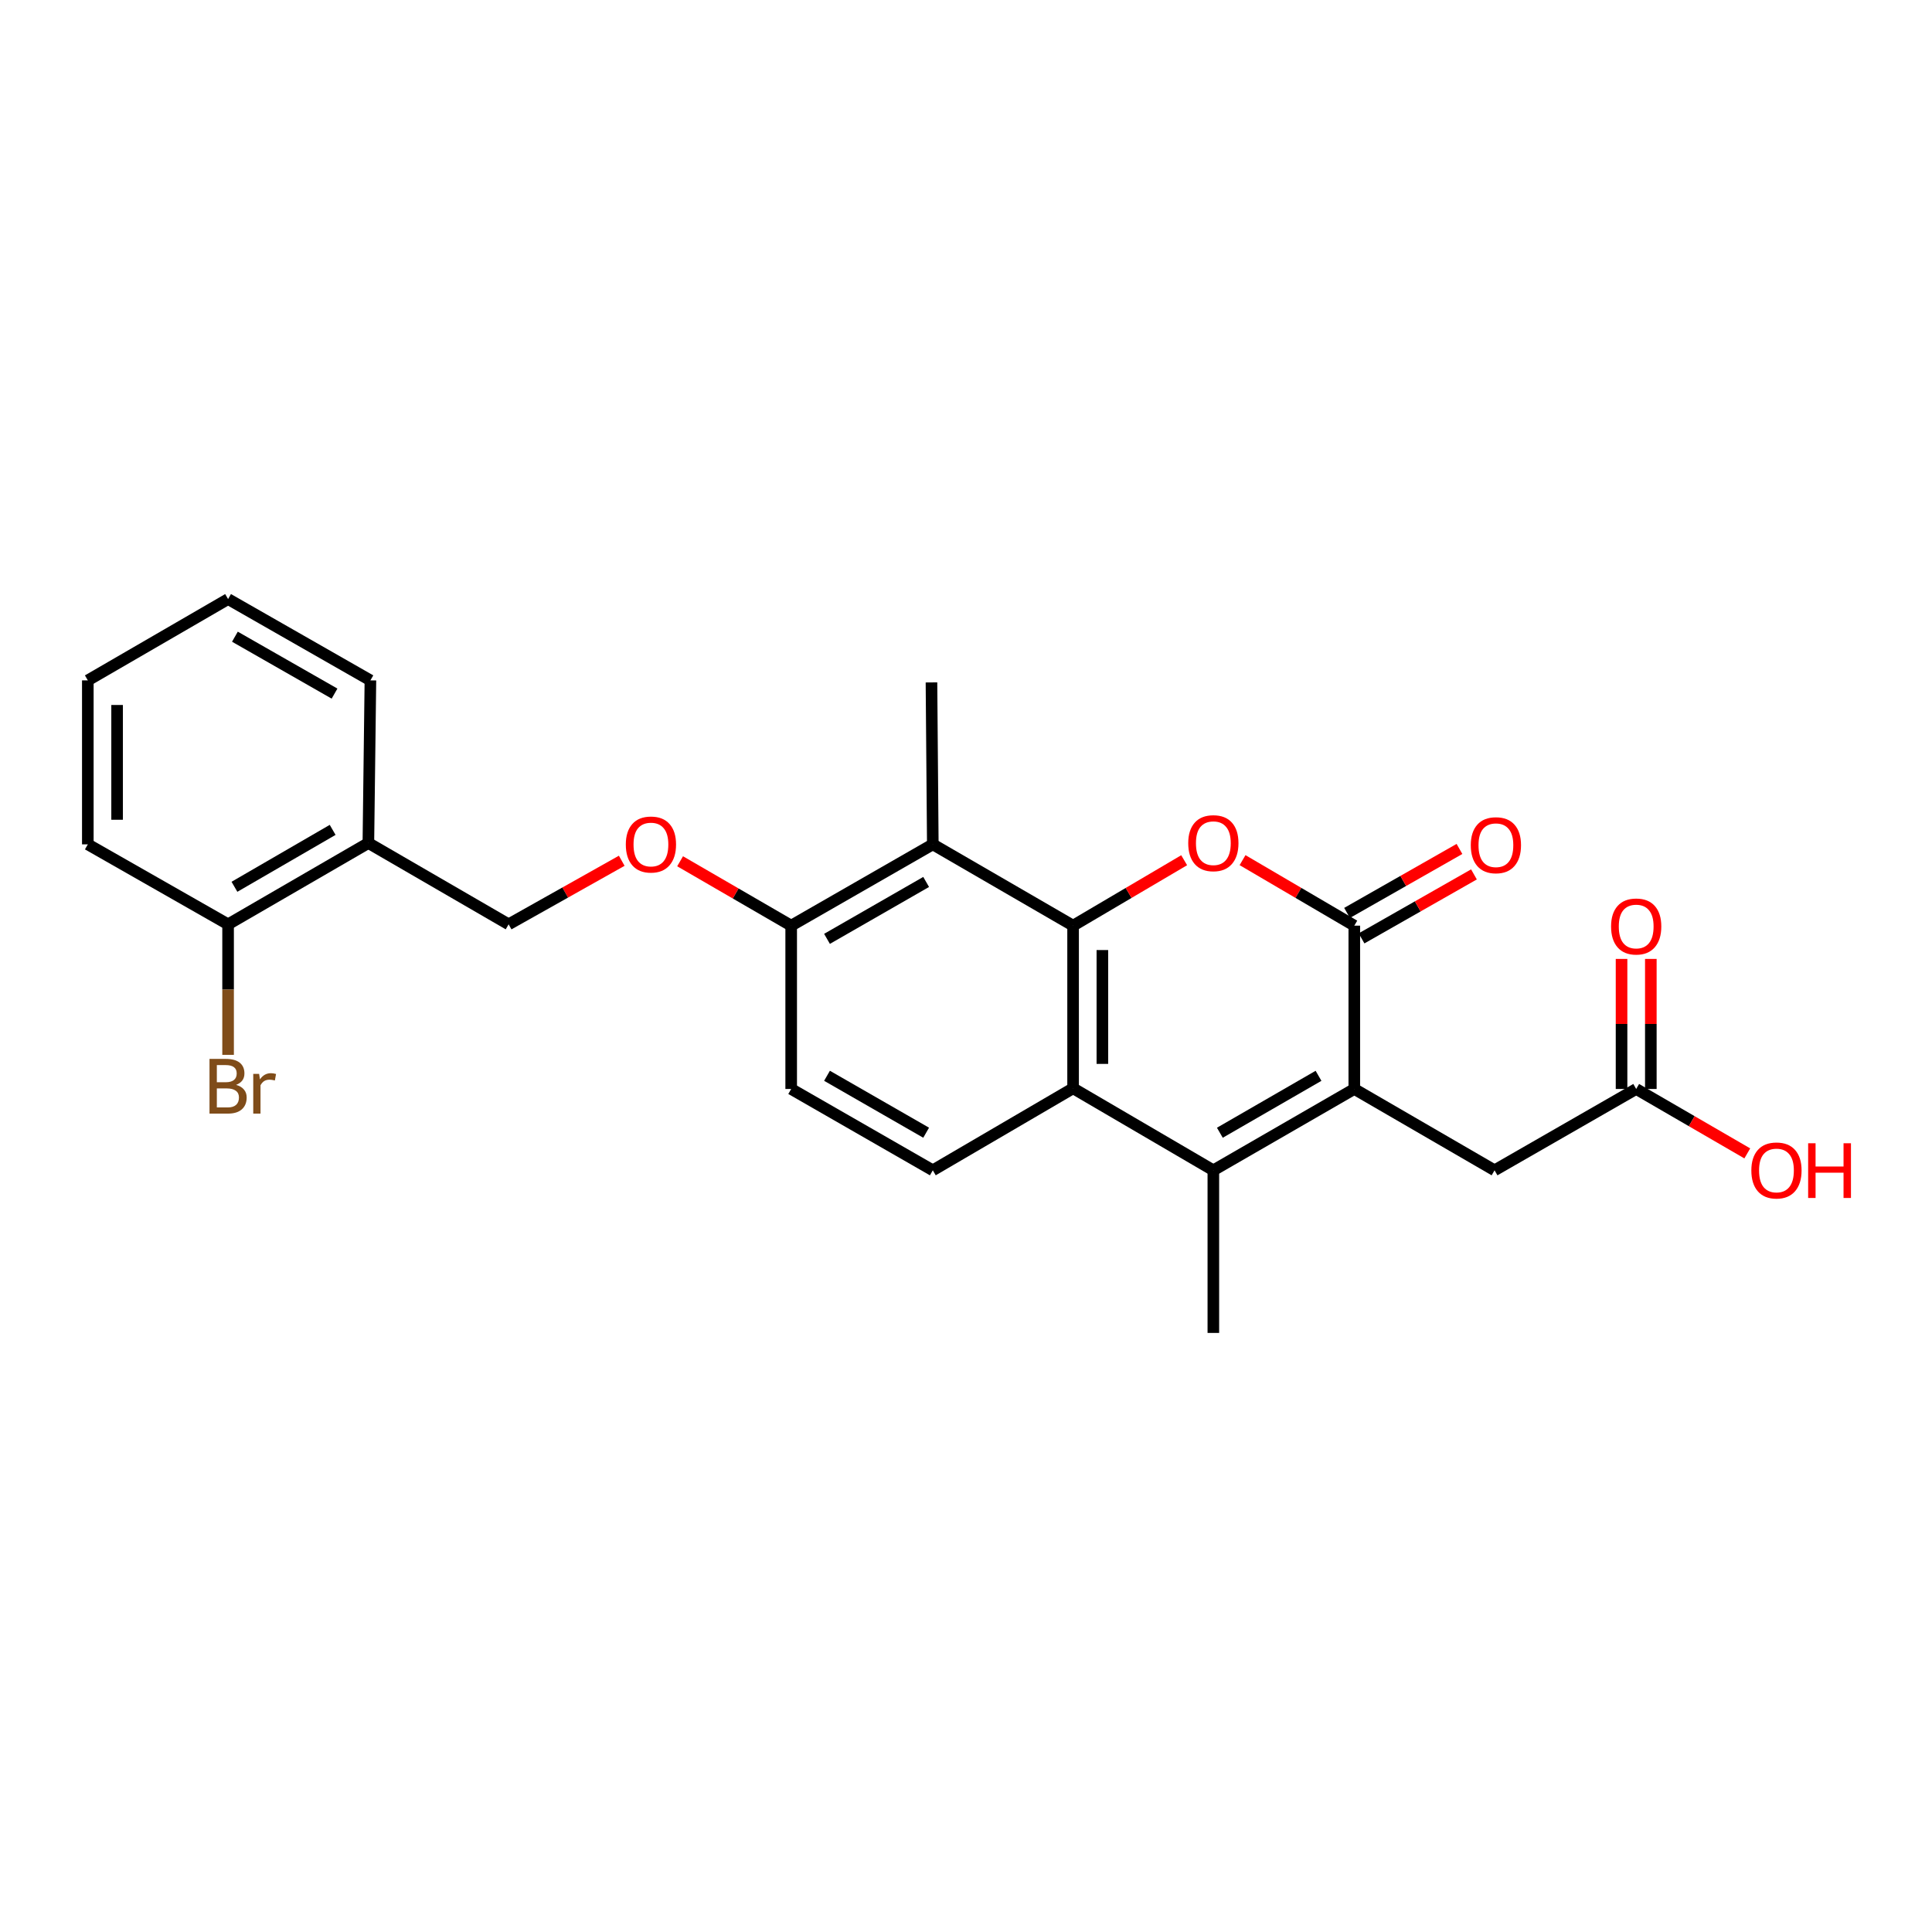 <?xml version='1.0' encoding='iso-8859-1'?>
<svg version='1.1' baseProfile='full'
              xmlns='http://www.w3.org/2000/svg'
                      xmlns:rdkit='http://www.rdkit.org/xml'
                      xmlns:xlink='http://www.w3.org/1999/xlink'
                  xml:space='preserve'
width='1000px' height='1000px' viewBox='0 0 1000 1000'>
<!-- END OF HEADER -->
<rect style='opacity:1.0;fill:#FFFFFF;stroke:none' width='1000' height='1000' x='0' y='0'> </rect>
<path class='bond-1' d='M 555.431,479.117 L 584.175,462.182' style='fill:none;fill-rule:evenodd;stroke:#000000;stroke-width:6px;stroke-linecap:butt;stroke-linejoin:miter;stroke-opacity:1' />
<path class='bond-1' d='M 584.175,462.182 L 612.92,445.248' style='fill:none;fill-rule:evenodd;stroke:#FF0000;stroke-width:6px;stroke-linecap:butt;stroke-linejoin:miter;stroke-opacity:1' />
<path class='bond-4' d='M 555.431,479.117 L 555.431,563.299' style='fill:none;fill-rule:evenodd;stroke:#000000;stroke-width:6px;stroke-linecap:butt;stroke-linejoin:miter;stroke-opacity:1' />
<path class='bond-4' d='M 570.588,491.744 L 570.588,550.671' style='fill:none;fill-rule:evenodd;stroke:#000000;stroke-width:6px;stroke-linecap:butt;stroke-linejoin:miter;stroke-opacity:1' />
<path class='bond-5' d='M 555.431,479.117 L 482.819,437.038' style='fill:none;fill-rule:evenodd;stroke:#000000;stroke-width:6px;stroke-linecap:butt;stroke-linejoin:miter;stroke-opacity:1' />
<path class='bond-0' d='M 700.983,563.652 L 628.026,605.748' style='fill:none;fill-rule:evenodd;stroke:#000000;stroke-width:6px;stroke-linecap:butt;stroke-linejoin:miter;stroke-opacity:1' />
<path class='bond-0' d='M 682.465,556.838 L 631.395,586.305' style='fill:none;fill-rule:evenodd;stroke:#000000;stroke-width:6px;stroke-linecap:butt;stroke-linejoin:miter;stroke-opacity:1' />
<path class='bond-7' d='M 700.983,563.652 L 773.578,605.748' style='fill:none;fill-rule:evenodd;stroke:#000000;stroke-width:6px;stroke-linecap:butt;stroke-linejoin:miter;stroke-opacity:1' />
<path class='bond-25' d='M 700.983,563.652 L 700.983,479.117' style='fill:none;fill-rule:evenodd;stroke:#000000;stroke-width:6px;stroke-linecap:butt;stroke-linejoin:miter;stroke-opacity:1' />
<path class='bond-2' d='M 643.14,445.208 L 672.062,462.162' style='fill:none;fill-rule:evenodd;stroke:#FF0000;stroke-width:6px;stroke-linecap:butt;stroke-linejoin:miter;stroke-opacity:1' />
<path class='bond-2' d='M 672.062,462.162 L 700.983,479.117' style='fill:none;fill-rule:evenodd;stroke:#000000;stroke-width:6px;stroke-linecap:butt;stroke-linejoin:miter;stroke-opacity:1' />
<path class='bond-11' d='M 704.732,485.703 L 733.825,469.145' style='fill:none;fill-rule:evenodd;stroke:#000000;stroke-width:6px;stroke-linecap:butt;stroke-linejoin:miter;stroke-opacity:1' />
<path class='bond-11' d='M 733.825,469.145 L 762.918,452.586' style='fill:none;fill-rule:evenodd;stroke:#FF0000;stroke-width:6px;stroke-linecap:butt;stroke-linejoin:miter;stroke-opacity:1' />
<path class='bond-11' d='M 697.234,472.53 L 726.327,455.971' style='fill:none;fill-rule:evenodd;stroke:#000000;stroke-width:6px;stroke-linecap:butt;stroke-linejoin:miter;stroke-opacity:1' />
<path class='bond-11' d='M 726.327,455.971 L 755.42,439.413' style='fill:none;fill-rule:evenodd;stroke:#FF0000;stroke-width:6px;stroke-linecap:butt;stroke-linejoin:miter;stroke-opacity:1' />
<path class='bond-3' d='M 628.026,605.748 L 555.431,563.299' style='fill:none;fill-rule:evenodd;stroke:#000000;stroke-width:6px;stroke-linecap:butt;stroke-linejoin:miter;stroke-opacity:1' />
<path class='bond-17' d='M 628.026,605.748 L 628.026,689.921' style='fill:none;fill-rule:evenodd;stroke:#000000;stroke-width:6px;stroke-linecap:butt;stroke-linejoin:miter;stroke-opacity:1' />
<path class='bond-6' d='M 555.431,563.299 L 482.819,605.748' style='fill:none;fill-rule:evenodd;stroke:#000000;stroke-width:6px;stroke-linecap:butt;stroke-linejoin:miter;stroke-opacity:1' />
<path class='bond-8' d='M 482.819,437.038 L 409.516,479.117' style='fill:none;fill-rule:evenodd;stroke:#000000;stroke-width:6px;stroke-linecap:butt;stroke-linejoin:miter;stroke-opacity:1' />
<path class='bond-8' d='M 479.37,456.495 L 428.058,485.95' style='fill:none;fill-rule:evenodd;stroke:#000000;stroke-width:6px;stroke-linecap:butt;stroke-linejoin:miter;stroke-opacity:1' />
<path class='bond-20' d='M 482.819,437.038 L 482.128,353.218' style='fill:none;fill-rule:evenodd;stroke:#000000;stroke-width:6px;stroke-linecap:butt;stroke-linejoin:miter;stroke-opacity:1' />
<path class='bond-26' d='M 482.819,605.748 L 409.516,563.652' style='fill:none;fill-rule:evenodd;stroke:#000000;stroke-width:6px;stroke-linecap:butt;stroke-linejoin:miter;stroke-opacity:1' />
<path class='bond-26' d='M 479.372,586.289 L 428.06,556.822' style='fill:none;fill-rule:evenodd;stroke:#000000;stroke-width:6px;stroke-linecap:butt;stroke-linejoin:miter;stroke-opacity:1' />
<path class='bond-9' d='M 773.578,605.748 L 846.889,563.652' style='fill:none;fill-rule:evenodd;stroke:#000000;stroke-width:6px;stroke-linecap:butt;stroke-linejoin:miter;stroke-opacity:1' />
<path class='bond-12' d='M 409.516,479.117 L 380.768,462.453' style='fill:none;fill-rule:evenodd;stroke:#000000;stroke-width:6px;stroke-linecap:butt;stroke-linejoin:miter;stroke-opacity:1' />
<path class='bond-12' d='M 380.768,462.453 L 352.019,445.789' style='fill:none;fill-rule:evenodd;stroke:#FF0000;stroke-width:6px;stroke-linecap:butt;stroke-linejoin:miter;stroke-opacity:1' />
<path class='bond-14' d='M 409.516,479.117 L 409.516,563.652' style='fill:none;fill-rule:evenodd;stroke:#000000;stroke-width:6px;stroke-linecap:butt;stroke-linejoin:miter;stroke-opacity:1' />
<path class='bond-16' d='M 854.468,563.652 L 854.468,529.994' style='fill:none;fill-rule:evenodd;stroke:#000000;stroke-width:6px;stroke-linecap:butt;stroke-linejoin:miter;stroke-opacity:1' />
<path class='bond-16' d='M 854.468,529.994 L 854.468,496.335' style='fill:none;fill-rule:evenodd;stroke:#FF0000;stroke-width:6px;stroke-linecap:butt;stroke-linejoin:miter;stroke-opacity:1' />
<path class='bond-16' d='M 839.311,563.652 L 839.311,529.994' style='fill:none;fill-rule:evenodd;stroke:#000000;stroke-width:6px;stroke-linecap:butt;stroke-linejoin:miter;stroke-opacity:1' />
<path class='bond-16' d='M 839.311,529.994 L 839.311,496.335' style='fill:none;fill-rule:evenodd;stroke:#FF0000;stroke-width:6px;stroke-linecap:butt;stroke-linejoin:miter;stroke-opacity:1' />
<path class='bond-19' d='M 846.889,563.652 L 875.642,580.323' style='fill:none;fill-rule:evenodd;stroke:#000000;stroke-width:6px;stroke-linecap:butt;stroke-linejoin:miter;stroke-opacity:1' />
<path class='bond-19' d='M 875.642,580.323 L 904.395,596.994' style='fill:none;fill-rule:evenodd;stroke:#FF0000;stroke-width:6px;stroke-linecap:butt;stroke-linejoin:miter;stroke-opacity:1' />
<path class='bond-10' d='M 190.67,436.348 L 263.265,478.426' style='fill:none;fill-rule:evenodd;stroke:#000000;stroke-width:6px;stroke-linecap:butt;stroke-linejoin:miter;stroke-opacity:1' />
<path class='bond-15' d='M 190.67,436.348 L 118.058,478.426' style='fill:none;fill-rule:evenodd;stroke:#000000;stroke-width:6px;stroke-linecap:butt;stroke-linejoin:miter;stroke-opacity:1' />
<path class='bond-15' d='M 172.179,429.545 L 121.35,459' style='fill:none;fill-rule:evenodd;stroke:#000000;stroke-width:6px;stroke-linecap:butt;stroke-linejoin:miter;stroke-opacity:1' />
<path class='bond-21' d='M 190.67,436.348 L 191.723,352.166' style='fill:none;fill-rule:evenodd;stroke:#000000;stroke-width:6px;stroke-linecap:butt;stroke-linejoin:miter;stroke-opacity:1' />
<path class='bond-13' d='M 321.809,445.53 L 292.537,461.978' style='fill:none;fill-rule:evenodd;stroke:#FF0000;stroke-width:6px;stroke-linecap:butt;stroke-linejoin:miter;stroke-opacity:1' />
<path class='bond-13' d='M 292.537,461.978 L 263.265,478.426' style='fill:none;fill-rule:evenodd;stroke:#000000;stroke-width:6px;stroke-linecap:butt;stroke-linejoin:miter;stroke-opacity:1' />
<path class='bond-18' d='M 118.058,478.426 L 118.058,512.208' style='fill:none;fill-rule:evenodd;stroke:#000000;stroke-width:6px;stroke-linecap:butt;stroke-linejoin:miter;stroke-opacity:1' />
<path class='bond-18' d='M 118.058,512.208 L 118.058,545.991' style='fill:none;fill-rule:evenodd;stroke:#7F4C19;stroke-width:6px;stroke-linecap:butt;stroke-linejoin:miter;stroke-opacity:1' />
<path class='bond-22' d='M 118.058,478.426 L 45.455,437.038' style='fill:none;fill-rule:evenodd;stroke:#000000;stroke-width:6px;stroke-linecap:butt;stroke-linejoin:miter;stroke-opacity:1' />
<path class='bond-23' d='M 191.723,352.166 L 118.058,310.079' style='fill:none;fill-rule:evenodd;stroke:#000000;stroke-width:6px;stroke-linecap:butt;stroke-linejoin:miter;stroke-opacity:1' />
<path class='bond-23' d='M 173.154,359.013 L 121.589,329.553' style='fill:none;fill-rule:evenodd;stroke:#000000;stroke-width:6px;stroke-linecap:butt;stroke-linejoin:miter;stroke-opacity:1' />
<path class='bond-27' d='M 45.455,437.038 L 45.455,352.166' style='fill:none;fill-rule:evenodd;stroke:#000000;stroke-width:6px;stroke-linecap:butt;stroke-linejoin:miter;stroke-opacity:1' />
<path class='bond-27' d='M 60.612,424.307 L 60.612,364.897' style='fill:none;fill-rule:evenodd;stroke:#000000;stroke-width:6px;stroke-linecap:butt;stroke-linejoin:miter;stroke-opacity:1' />
<path class='bond-24' d='M 118.058,310.079 L 45.455,352.166' style='fill:none;fill-rule:evenodd;stroke:#000000;stroke-width:6px;stroke-linecap:butt;stroke-linejoin:miter;stroke-opacity:1' />
<path  class='atom-2' d='M 615.026 436.428
Q 615.026 429.628, 618.386 425.828
Q 621.746 422.028, 628.026 422.028
Q 634.306 422.028, 637.666 425.828
Q 641.026 429.628, 641.026 436.428
Q 641.026 443.308, 637.626 447.228
Q 634.226 451.108, 628.026 451.108
Q 621.786 451.108, 618.386 447.228
Q 615.026 443.348, 615.026 436.428
M 628.026 447.908
Q 632.346 447.908, 634.666 445.028
Q 637.026 442.108, 637.026 436.428
Q 637.026 430.868, 634.666 428.068
Q 632.346 425.228, 628.026 425.228
Q 623.706 425.228, 621.346 428.028
Q 619.026 430.828, 619.026 436.428
Q 619.026 442.148, 621.346 445.028
Q 623.706 447.908, 628.026 447.908
' fill='#FF0000'/>
<path  class='atom-12' d='M 761.277 437.48
Q 761.277 430.68, 764.637 426.88
Q 767.997 423.08, 774.277 423.08
Q 780.557 423.08, 783.917 426.88
Q 787.277 430.68, 787.277 437.48
Q 787.277 444.36, 783.877 448.28
Q 780.477 452.16, 774.277 452.16
Q 768.037 452.16, 764.637 448.28
Q 761.277 444.4, 761.277 437.48
M 774.277 448.96
Q 778.597 448.96, 780.917 446.08
Q 783.277 443.16, 783.277 437.48
Q 783.277 431.92, 780.917 429.12
Q 778.597 426.28, 774.277 426.28
Q 769.957 426.28, 767.597 429.08
Q 765.277 431.88, 765.277 437.48
Q 765.277 443.2, 767.597 446.08
Q 769.957 448.96, 774.277 448.96
' fill='#FF0000'/>
<path  class='atom-13' d='M 323.921 437.118
Q 323.921 430.318, 327.281 426.518
Q 330.641 422.718, 336.921 422.718
Q 343.201 422.718, 346.561 426.518
Q 349.921 430.318, 349.921 437.118
Q 349.921 443.998, 346.521 447.918
Q 343.121 451.798, 336.921 451.798
Q 330.681 451.798, 327.281 447.918
Q 323.921 444.038, 323.921 437.118
M 336.921 448.598
Q 341.241 448.598, 343.561 445.718
Q 345.921 442.798, 345.921 437.118
Q 345.921 431.558, 343.561 428.758
Q 341.241 425.918, 336.921 425.918
Q 332.601 425.918, 330.241 428.718
Q 327.921 431.518, 327.921 437.118
Q 327.921 442.838, 330.241 445.718
Q 332.601 448.598, 336.921 448.598
' fill='#FF0000'/>
<path  class='atom-17' d='M 833.889 479.55
Q 833.889 472.75, 837.249 468.95
Q 840.609 465.15, 846.889 465.15
Q 853.169 465.15, 856.529 468.95
Q 859.889 472.75, 859.889 479.55
Q 859.889 486.43, 856.489 490.35
Q 853.089 494.23, 846.889 494.23
Q 840.649 494.23, 837.249 490.35
Q 833.889 486.47, 833.889 479.55
M 846.889 491.03
Q 851.209 491.03, 853.529 488.15
Q 855.889 485.23, 855.889 479.55
Q 855.889 473.99, 853.529 471.19
Q 851.209 468.35, 846.889 468.35
Q 842.569 468.35, 840.209 471.15
Q 837.889 473.95, 837.889 479.55
Q 837.889 485.27, 840.209 488.15
Q 842.569 491.03, 846.889 491.03
' fill='#FF0000'/>
<path  class='atom-19' d='M 122.198 561.526
Q 124.918 562.286, 126.278 563.966
Q 127.678 565.606, 127.678 568.046
Q 127.678 571.966, 125.158 574.206
Q 122.678 576.406, 117.958 576.406
L 108.438 576.406
L 108.438 548.086
L 116.798 548.086
Q 121.638 548.086, 124.078 550.046
Q 126.518 552.006, 126.518 555.606
Q 126.518 559.886, 122.198 561.526
M 112.238 551.286
L 112.238 560.166
L 116.798 560.166
Q 119.598 560.166, 121.038 559.046
Q 122.518 557.886, 122.518 555.606
Q 122.518 551.286, 116.798 551.286
L 112.238 551.286
M 117.958 573.206
Q 120.718 573.206, 122.198 571.886
Q 123.678 570.566, 123.678 568.046
Q 123.678 565.726, 122.038 564.566
Q 120.438 563.366, 117.358 563.366
L 112.238 563.366
L 112.238 573.206
L 117.958 573.206
' fill='#7F4C19'/>
<path  class='atom-19' d='M 134.118 555.846
L 134.558 558.686
Q 136.718 555.486, 140.238 555.486
Q 141.358 555.486, 142.878 555.886
L 142.278 559.246
Q 140.558 558.846, 139.598 558.846
Q 137.918 558.846, 136.798 559.526
Q 135.718 560.166, 134.838 561.726
L 134.838 576.406
L 131.078 576.406
L 131.078 555.846
L 134.118 555.846
' fill='#7F4C19'/>
<path  class='atom-20' d='M 906.493 605.828
Q 906.493 599.028, 909.853 595.228
Q 913.213 591.428, 919.493 591.428
Q 925.773 591.428, 929.133 595.228
Q 932.493 599.028, 932.493 605.828
Q 932.493 612.708, 929.093 616.628
Q 925.693 620.508, 919.493 620.508
Q 913.253 620.508, 909.853 616.628
Q 906.493 612.748, 906.493 605.828
M 919.493 617.308
Q 923.813 617.308, 926.133 614.428
Q 928.493 611.508, 928.493 605.828
Q 928.493 600.268, 926.133 597.468
Q 923.813 594.628, 919.493 594.628
Q 915.173 594.628, 912.813 597.428
Q 910.493 600.228, 910.493 605.828
Q 910.493 611.548, 912.813 614.428
Q 915.173 617.308, 919.493 617.308
' fill='#FF0000'/>
<path  class='atom-20' d='M 935.893 591.748
L 939.733 591.748
L 939.733 603.788
L 954.213 603.788
L 954.213 591.748
L 958.053 591.748
L 958.053 620.068
L 954.213 620.068
L 954.213 606.988
L 939.733 606.988
L 939.733 620.068
L 935.893 620.068
L 935.893 591.748
' fill='#FF0000'/>
</svg>
